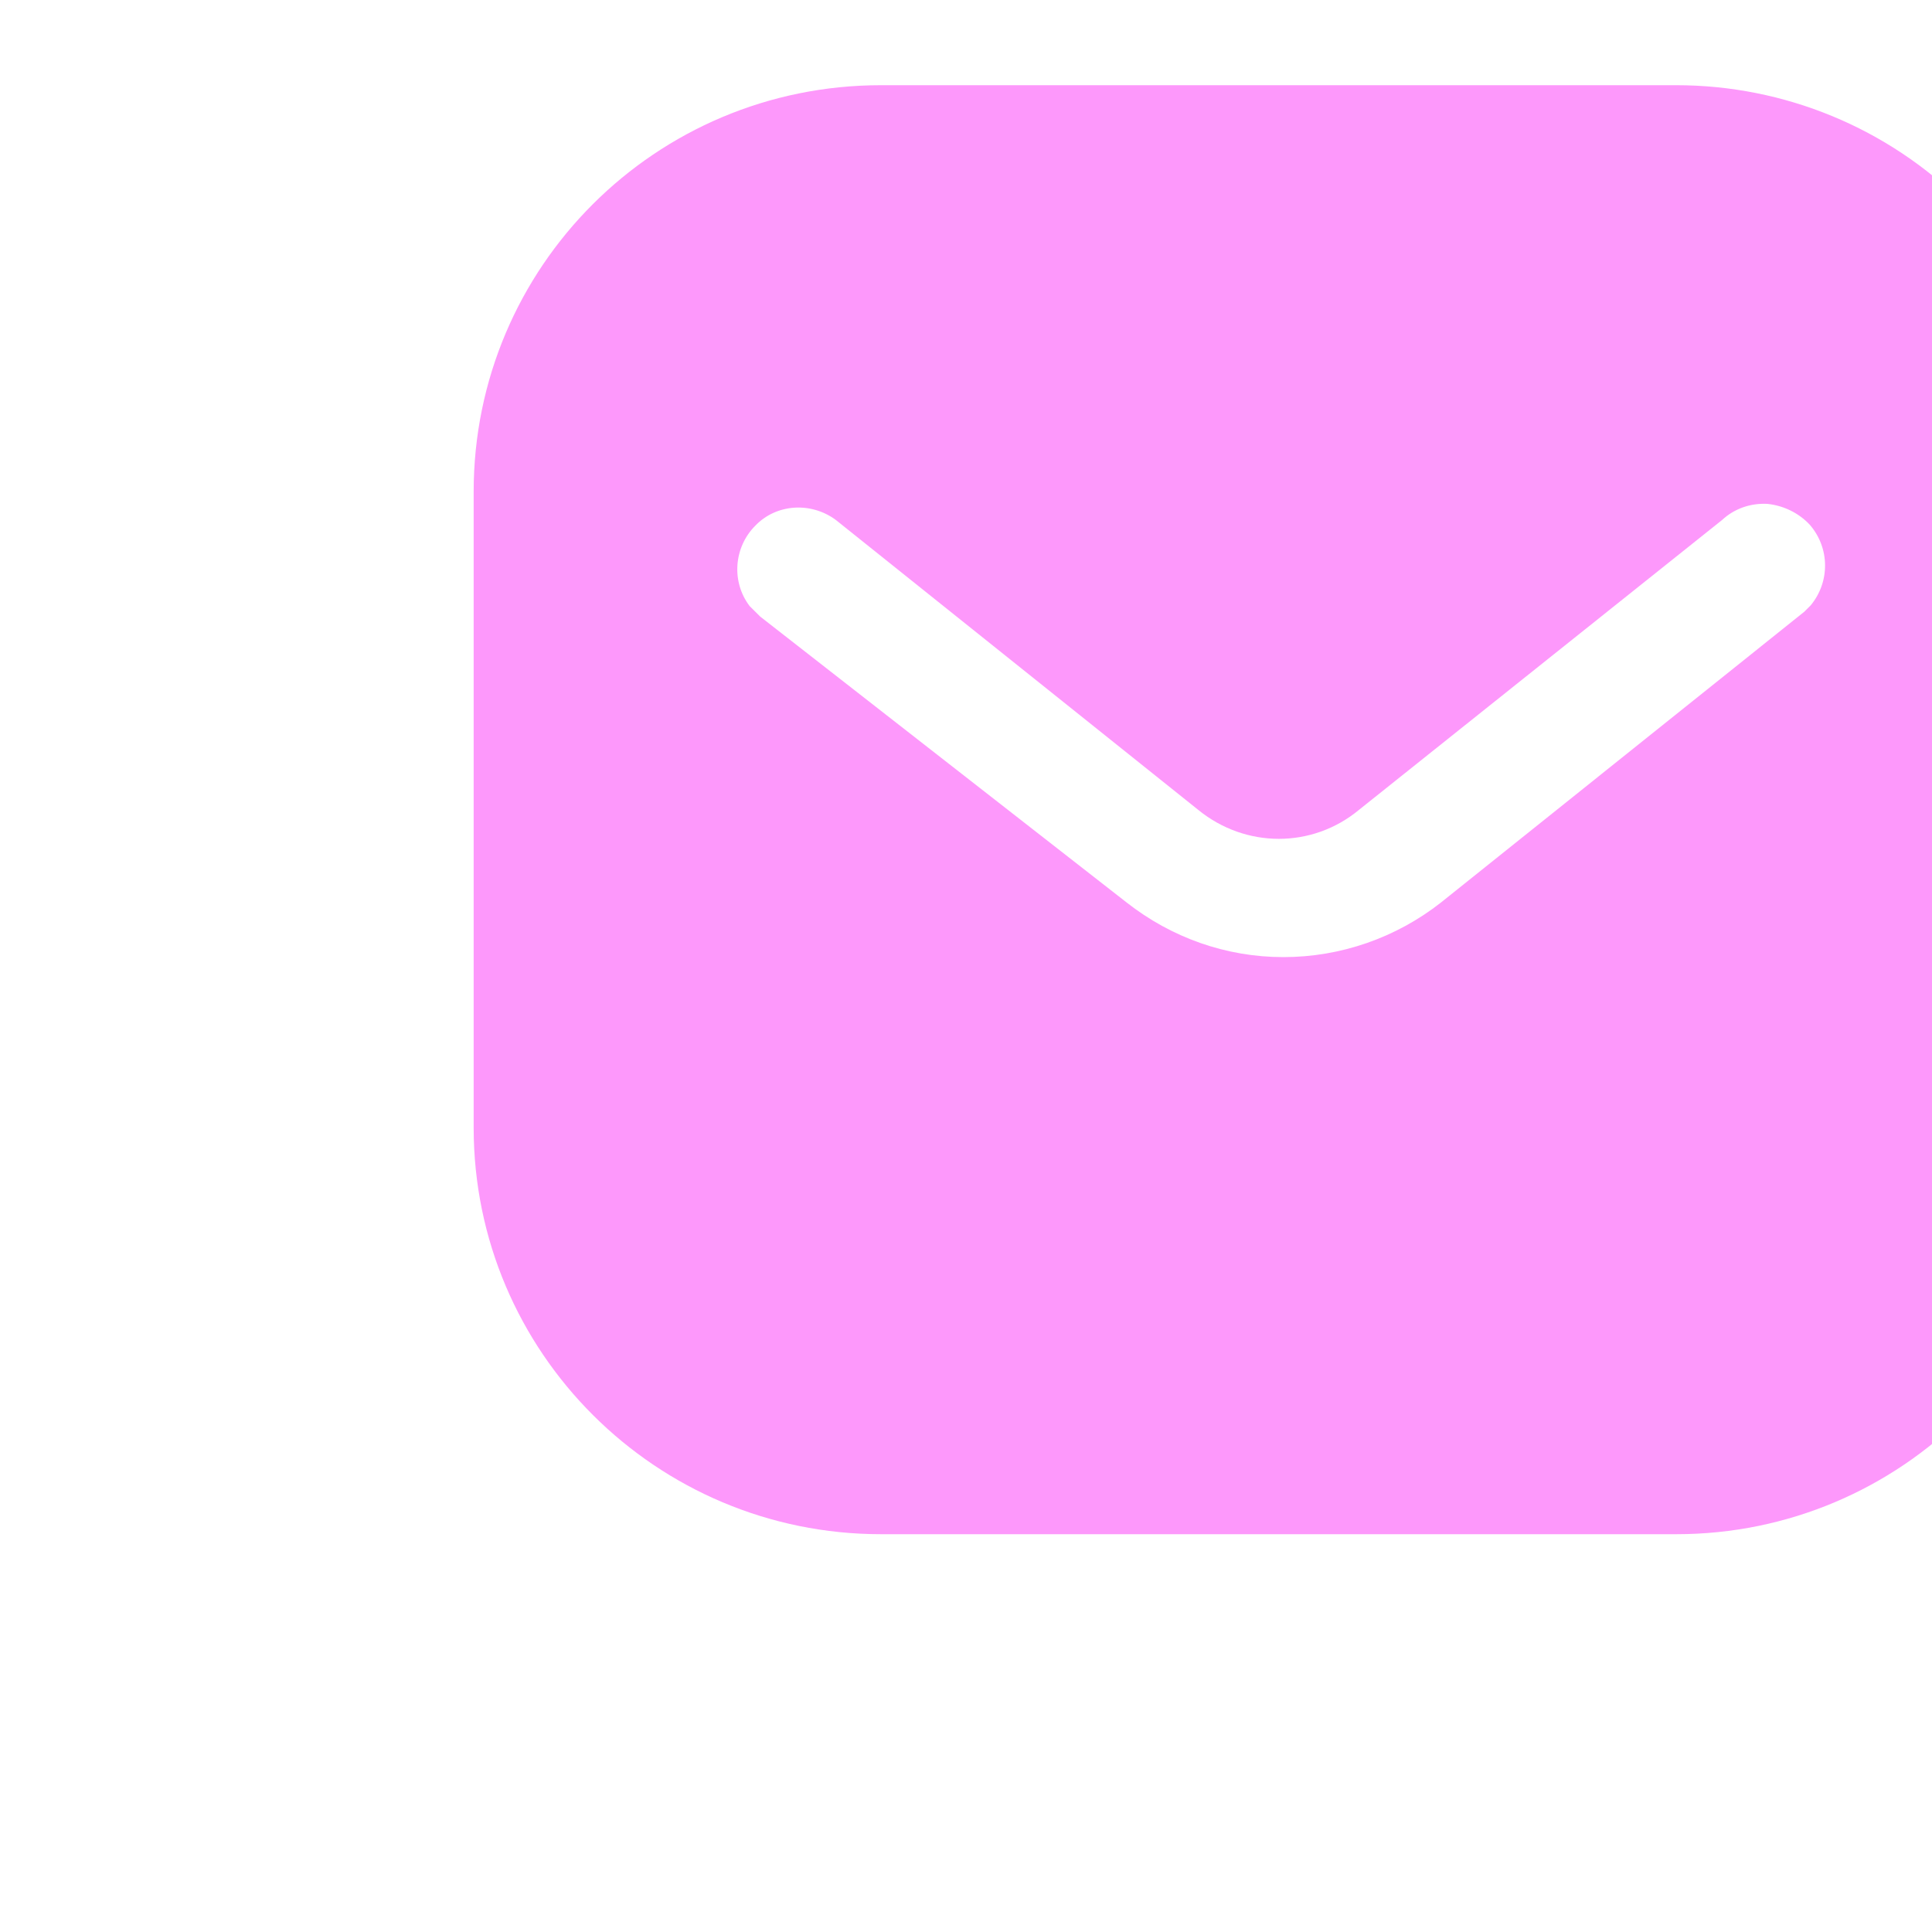 <?xml version="1.0" encoding="UTF-8"?> <svg xmlns="http://www.w3.org/2000/svg" width="30" height="30" viewBox="0 0 30 30" fill="none"> <g id="1"> <g id="Message" filter="url(#filter0_i_857_3631)"> <path id="Message_2" fill-rule="evenodd" clip-rule="evenodd" d="M21.174 3.75C22.85 3.75 24.462 4.412 25.649 5.601C26.836 6.787 27.5 8.387 27.5 10.062V19.938C27.5 23.425 24.663 26.25 21.174 26.25H8.825C5.336 26.25 2.5 23.425 2.5 19.938V10.062C2.5 6.575 5.324 3.75 8.825 3.75H21.174ZM23.162 11.926L23.262 11.826C23.561 11.464 23.561 10.939 23.248 10.576C23.074 10.39 22.836 10.276 22.587 10.251C22.324 10.238 22.074 10.326 21.886 10.501L16.249 15.001C15.524 15.603 14.486 15.603 13.749 15.001L8.124 10.501C7.736 10.214 7.198 10.251 6.874 10.589C6.537 10.926 6.499 11.464 6.786 11.839L6.949 12.001L12.637 16.439C13.337 16.989 14.186 17.289 15.074 17.289C15.961 17.289 16.824 16.989 17.523 16.439L23.162 11.926Z" fill="#FD98FB"></path> </g> </g> <defs> <filter id="filter0_i_857_3631" x="2.5" y="1.323" width="29.855" height="24.927" filterUnits="userSpaceOnUse" color-interpolation-filters="sRGB"> <feFlood flood-opacity="0" result="BackgroundImageFix"></feFlood> <feBlend mode="normal" in="SourceGraphic" in2="BackgroundImageFix" result="shape"></feBlend> <feColorMatrix in="SourceAlpha" type="matrix" values="0 0 0 0 0 0 0 0 0 0 0 0 0 0 0 0 0 0 127 0" result="hardAlpha"></feColorMatrix> <feOffset dx="4.855" dy="-2.427"></feOffset> <feGaussianBlur stdDeviation="4.248"></feGaussianBlur> <feComposite in2="hardAlpha" operator="arithmetic" k2="-1" k3="1"></feComposite> <feColorMatrix type="matrix" values="0 0 0 0 0 0 0 0 0 0 0 0 0 0 0 0 0 0 0.15 0"></feColorMatrix> <feBlend mode="normal" in2="shape" result="effect1_innerShadow_857_3631"></feBlend> </filter> </defs> </svg> 